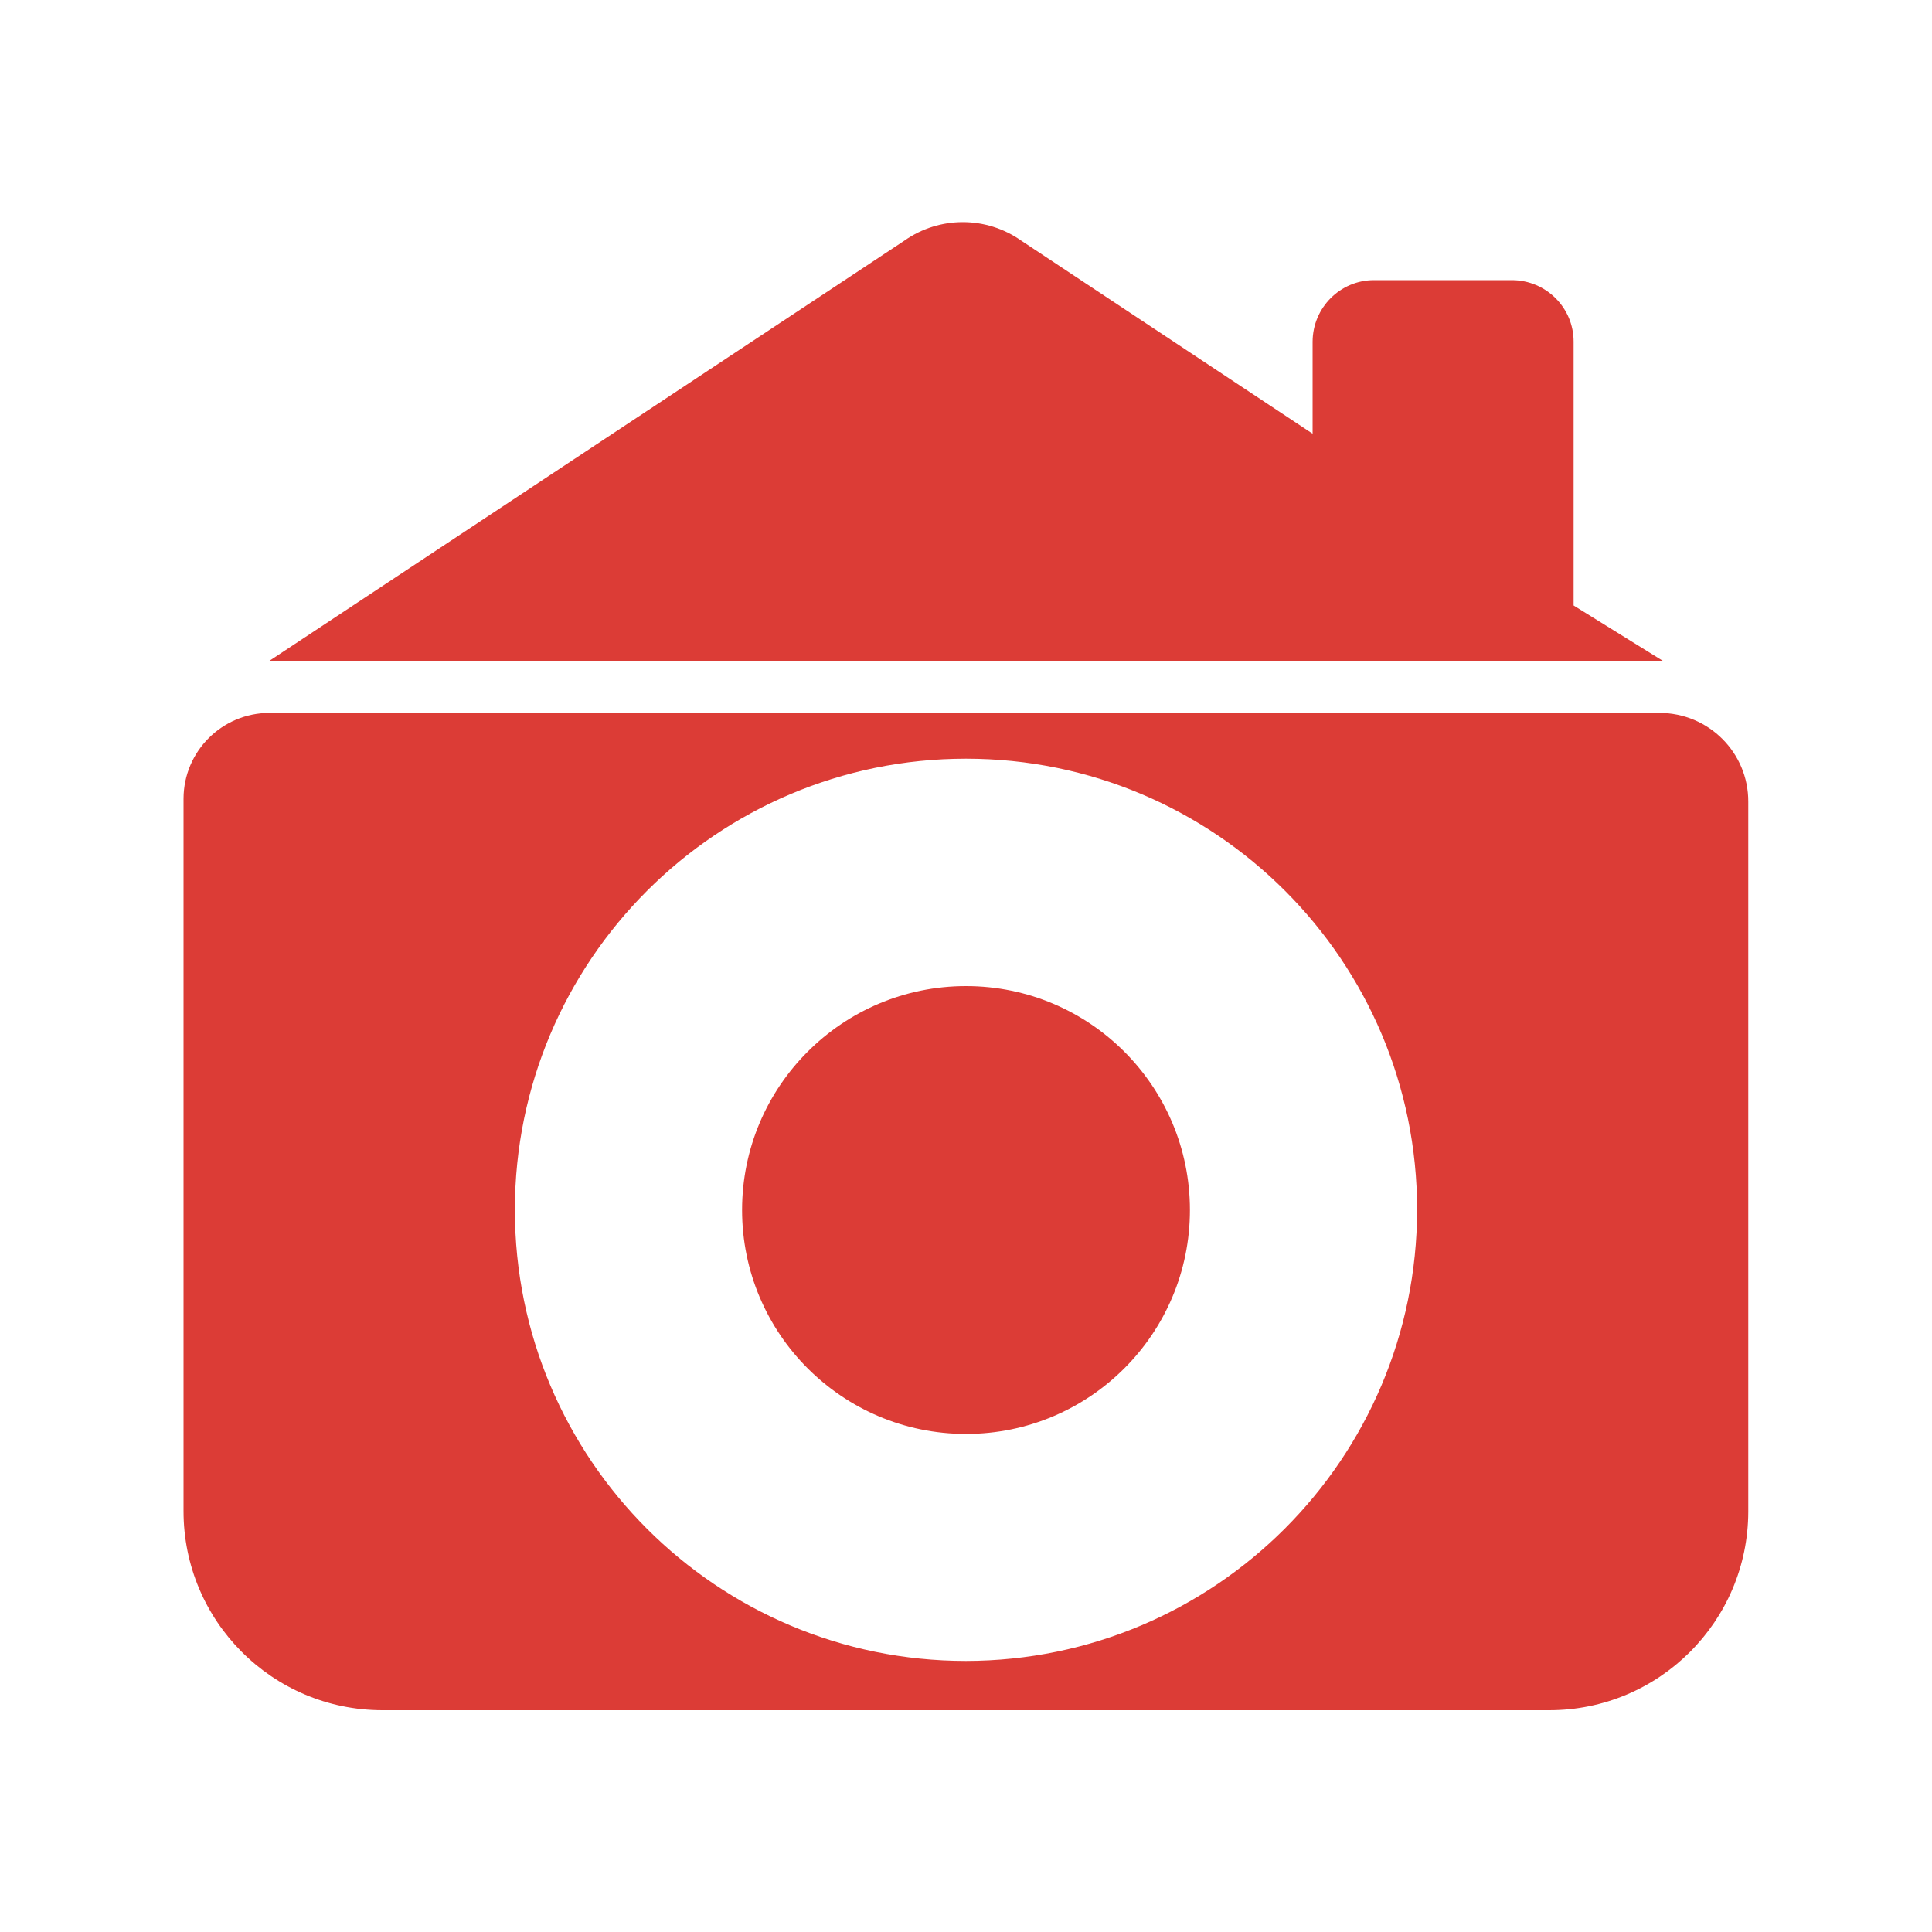 <?xml version="1.0" encoding="utf-8"?>
<!-- Generator: Adobe Illustrator 26.5.0, SVG Export Plug-In . SVG Version: 6.00 Build 0)  -->
<svg version="1.1" xmlns="http://www.w3.org/2000/svg" xmlns:xlink="http://www.w3.org/1999/xlink" x="0px" y="0px"
	 viewBox="0 0 1000 1000" style="enable-background:new 0 0 1000 1000;" xml:space="preserve">
<style type="text/css">
	.st0{fill:none;}
	.st1{fill:#DC3C36;}
</style>
<g id="レイヤー_1">
	<circle class="st0" cx="500" cy="500" r="416.7"/>
	<g>
		
			<ellipse id="Ellipse_2_00000065061712977219944560000007155770691429413310_" class="st1" cx="500" cy="626.3" rx="115.9" ry="115.9"/>
		<path id="Path_8_00000013902186837740938160000000340720687824258460_" class="st1" d="M858.9,369H139.5
			c-24.5,0-44.4,19.8-44.5,44.3c0,0.1,0,0.1,0,0.2v368.5c-0.1,56.9,45.9,103.1,102.8,103.2c0.1,0,0.3,0,0.4,0h603.5
			c56.9,0.1,103.1-45.9,103.2-102.8c0-0.1,0-0.3,0-0.4V415C905,389.6,884.4,369,858.9,369z M500,859.7
			c-128.9,0-233.5-104.5-233.5-233.5c0-128.9,104.5-233.5,233.5-233.5s233.5,104.5,233.5,233.5C733.3,755.1,628.9,859.5,500,859.7z"
			/>
		<path id="Path_9_00000026164289597751961410000015279569235803576993_" class="st1" d="M814.5,313.4V176.8
			c0-17.5-14.2-31.7-31.8-31.8h-71.5c-17.5,0-31.7,14.2-31.8,31.8v47.7l-150.9-100c-18.1-12.7-42.2-12.7-60.3,0L139.5,342h721.1
			L814.5,313.4z"/>
	</g>
</g>
<g id="レイヤー_2">
</g>
</svg>
